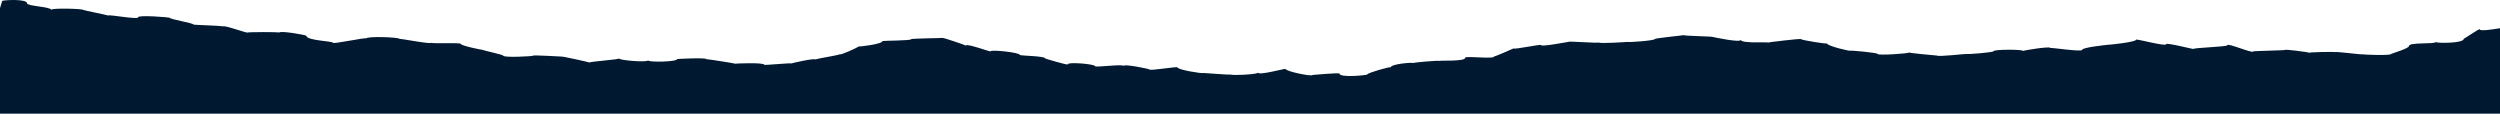 <svg xmlns="http://www.w3.org/2000/svg" width="2200" height="100" viewBox="0 0 2200 100" fill="none"><path d="M0 100L1.62432e-05 7.1C0.701 5.135 1.951 0.797 1.951 0.867C1.951 0.069 23.838 -1.327 23.838 2.991C23.838 5.365 45.054 5.993 45.054 8.646C45.054 6.871 73.16 7.669 73.16 8.706C73.16 8.975 95.26 13.443 95.26 13.653C95.26 12.506 121.506 17.482 121.506 15.228C121.506 12.944 149.276 15.278 149.276 15.568C149.276 16.974 170.127 20.285 170.127 21.531C170.127 22.09 196.068 22.479 196.068 23.357C196.068 21.442 217.772 29.46 217.772 28.622C217.772 28.233 245.664 27.964 245.664 28.722C245.664 26.688 269.654 30.707 269.654 31.575C269.654 35.644 293.035 36.222 293.035 37.628C293.035 39.044 322.39 32.592 322.39 33.838C322.39 31.714 351.684 32.691 351.684 34.287C351.684 33.649 379.485 39.244 379.485 37.588C379.485 38.616 405.456 37.349 405.456 38.586C405.456 40.221 424.234 43.961 424.234 43.782C424.234 44.141 442.737 48.12 442.737 48.898C442.737 50.972 468.922 49.516 468.922 49.057C468.922 48.16 493.705 49.905 493.705 49.746C493.705 49.247 518.732 54.692 518.732 55.061C518.732 54.114 544.765 52.488 544.765 51.421C544.765 53.166 570.248 55.101 570.248 53.107C570.248 54.932 596.037 54.543 596.037 51.93C596.037 51.87 621.674 50.504 621.674 52.089C621.674 51.8 646.944 55.789 646.944 56.039C646.944 55.889 672.519 54.822 672.519 56.996C672.519 57.595 696.327 55.161 696.327 55.859C696.327 55.63 717.848 50.743 717.848 52.428C717.848 51.551 739.064 48.569 739.064 47.651C739.064 49.048 755.403 41.558 755.403 40.959C755.403 41.209 776.65 38.915 776.65 36.102C776.65 35.793 801.768 35.783 801.768 34.527C801.768 33.739 829.599 33.599 829.599 33.34C829.599 33.001 849.901 39.673 849.901 40.172C849.901 37.678 871.605 45.796 871.605 45.218C871.605 43.413 897.516 46.175 897.516 48.319C897.516 49.167 919.799 49.167 919.799 51.471C919.799 51.621 939.521 57.465 939.521 56.667C939.521 54.273 963.695 56.348 963.695 58.263C963.695 59.52 988.721 56.119 988.721 58.063C988.721 55.939 1011.37 60.656 1011.37 61.065C1011.37 62.691 1036.27 58.123 1036.27 59.36C1036.27 61.424 1058.86 65.094 1058.86 64.207C1058.86 64.037 1082.82 66.182 1082.82 65.493C1082.82 66.57 1107.15 65.593 1107.15 63.848C1107.15 66.75 1131.32 60.018 1131.32 60.656C1131.32 62.821 1154.98 67.648 1154.98 65.962C1154.98 66.092 1178.81 63.688 1178.81 64.815C1178.81 68.545 1203.26 66.281 1203.26 65.474C1203.26 64.197 1223.9 58.223 1223.9 59.27C1223.9 56.208 1243.68 54.693 1243.68 55.49C1243.68 54.922 1266.7 52.997 1266.7 53.625C1266.7 52.967 1289.32 54.334 1289.32 50.883C1289.32 48.828 1314.71 52.299 1314.71 49.766C1314.71 50.095 1331.96 42.775 1331.96 42.595C1331.96 43.852 1356.1 38.626 1356.1 39.683C1356.1 41.468 1380.28 36.741 1380.28 36.84C1380.28 36.053 1406.95 38.257 1406.95 37.349C1406.95 38.596 1432.13 36.94 1432.13 36.861C1432.13 37.449 1456.42 35.793 1456.42 34.257C1456.42 33.619 1481.51 31.126 1481.51 30.926C1481.51 31.615 1507.15 32.023 1507.15 32.502C1507.15 32.522 1531.93 37.918 1531.93 35.045C1531.93 38.496 1556.07 36.731 1556.07 37.499C1556.07 37.05 1584.64 33.948 1584.64 34.287C1584.64 35.325 1607.8 38.845 1607.8 38.257C1607.8 40.451 1628.14 45.208 1628.14 44.61C1628.14 44.251 1652.34 46.315 1652.34 47.512C1652.34 48.958 1680.2 47.103 1680.2 46.156C1680.2 46.874 1704.71 48.818 1704.71 48.898C1704.71 50.165 1730.41 47.243 1730.41 47.482C1730.41 47.971 1754.49 46.205 1754.49 44.959C1754.49 43.473 1780.12 43.323 1780.12 44.789C1780.12 44.54 1804.39 40.371 1804.39 42.226C1804.39 41.668 1832.28 45.906 1832.28 43.882C1832.28 41.628 1854.9 39.424 1854.9 39.414C1854.9 39.593 1879.77 37.11 1879.77 34.916C1879.77 33.918 1906.23 41.249 1906.23 38.875C1906.23 37.249 1930.16 43.373 1930.16 43.114C1930.16 41.957 1960.07 41.199 1960.07 39.823C1960.07 37.469 1982.81 47.432 1982.81 45.238C1982.81 44.829 2010.7 44.34 2010.7 43.981C2010.7 43.074 2032.4 46.096 2032.4 46.405C2032.4 45.886 2054.99 45.408 2054.99 45.896C2054.99 45.088 2078.86 48.31 2078.86 47.761C2078.86 48.06 2104.34 49.167 2104.34 47.402C2104.34 47.223 2119.89 42.625 2119.89 40.521C2119.89 36.95 2143.36 39.105 2143.36 36.94C2143.36 38.067 2168.11 38.377 2168.11 34.138C2168.11 34.427 2182.17 24.793 2182.17 25.75C2182.17 27.625 2192.65 26.02 2200 24.843L2200 100.001L0 100Z" fill="#001930"></path></svg>